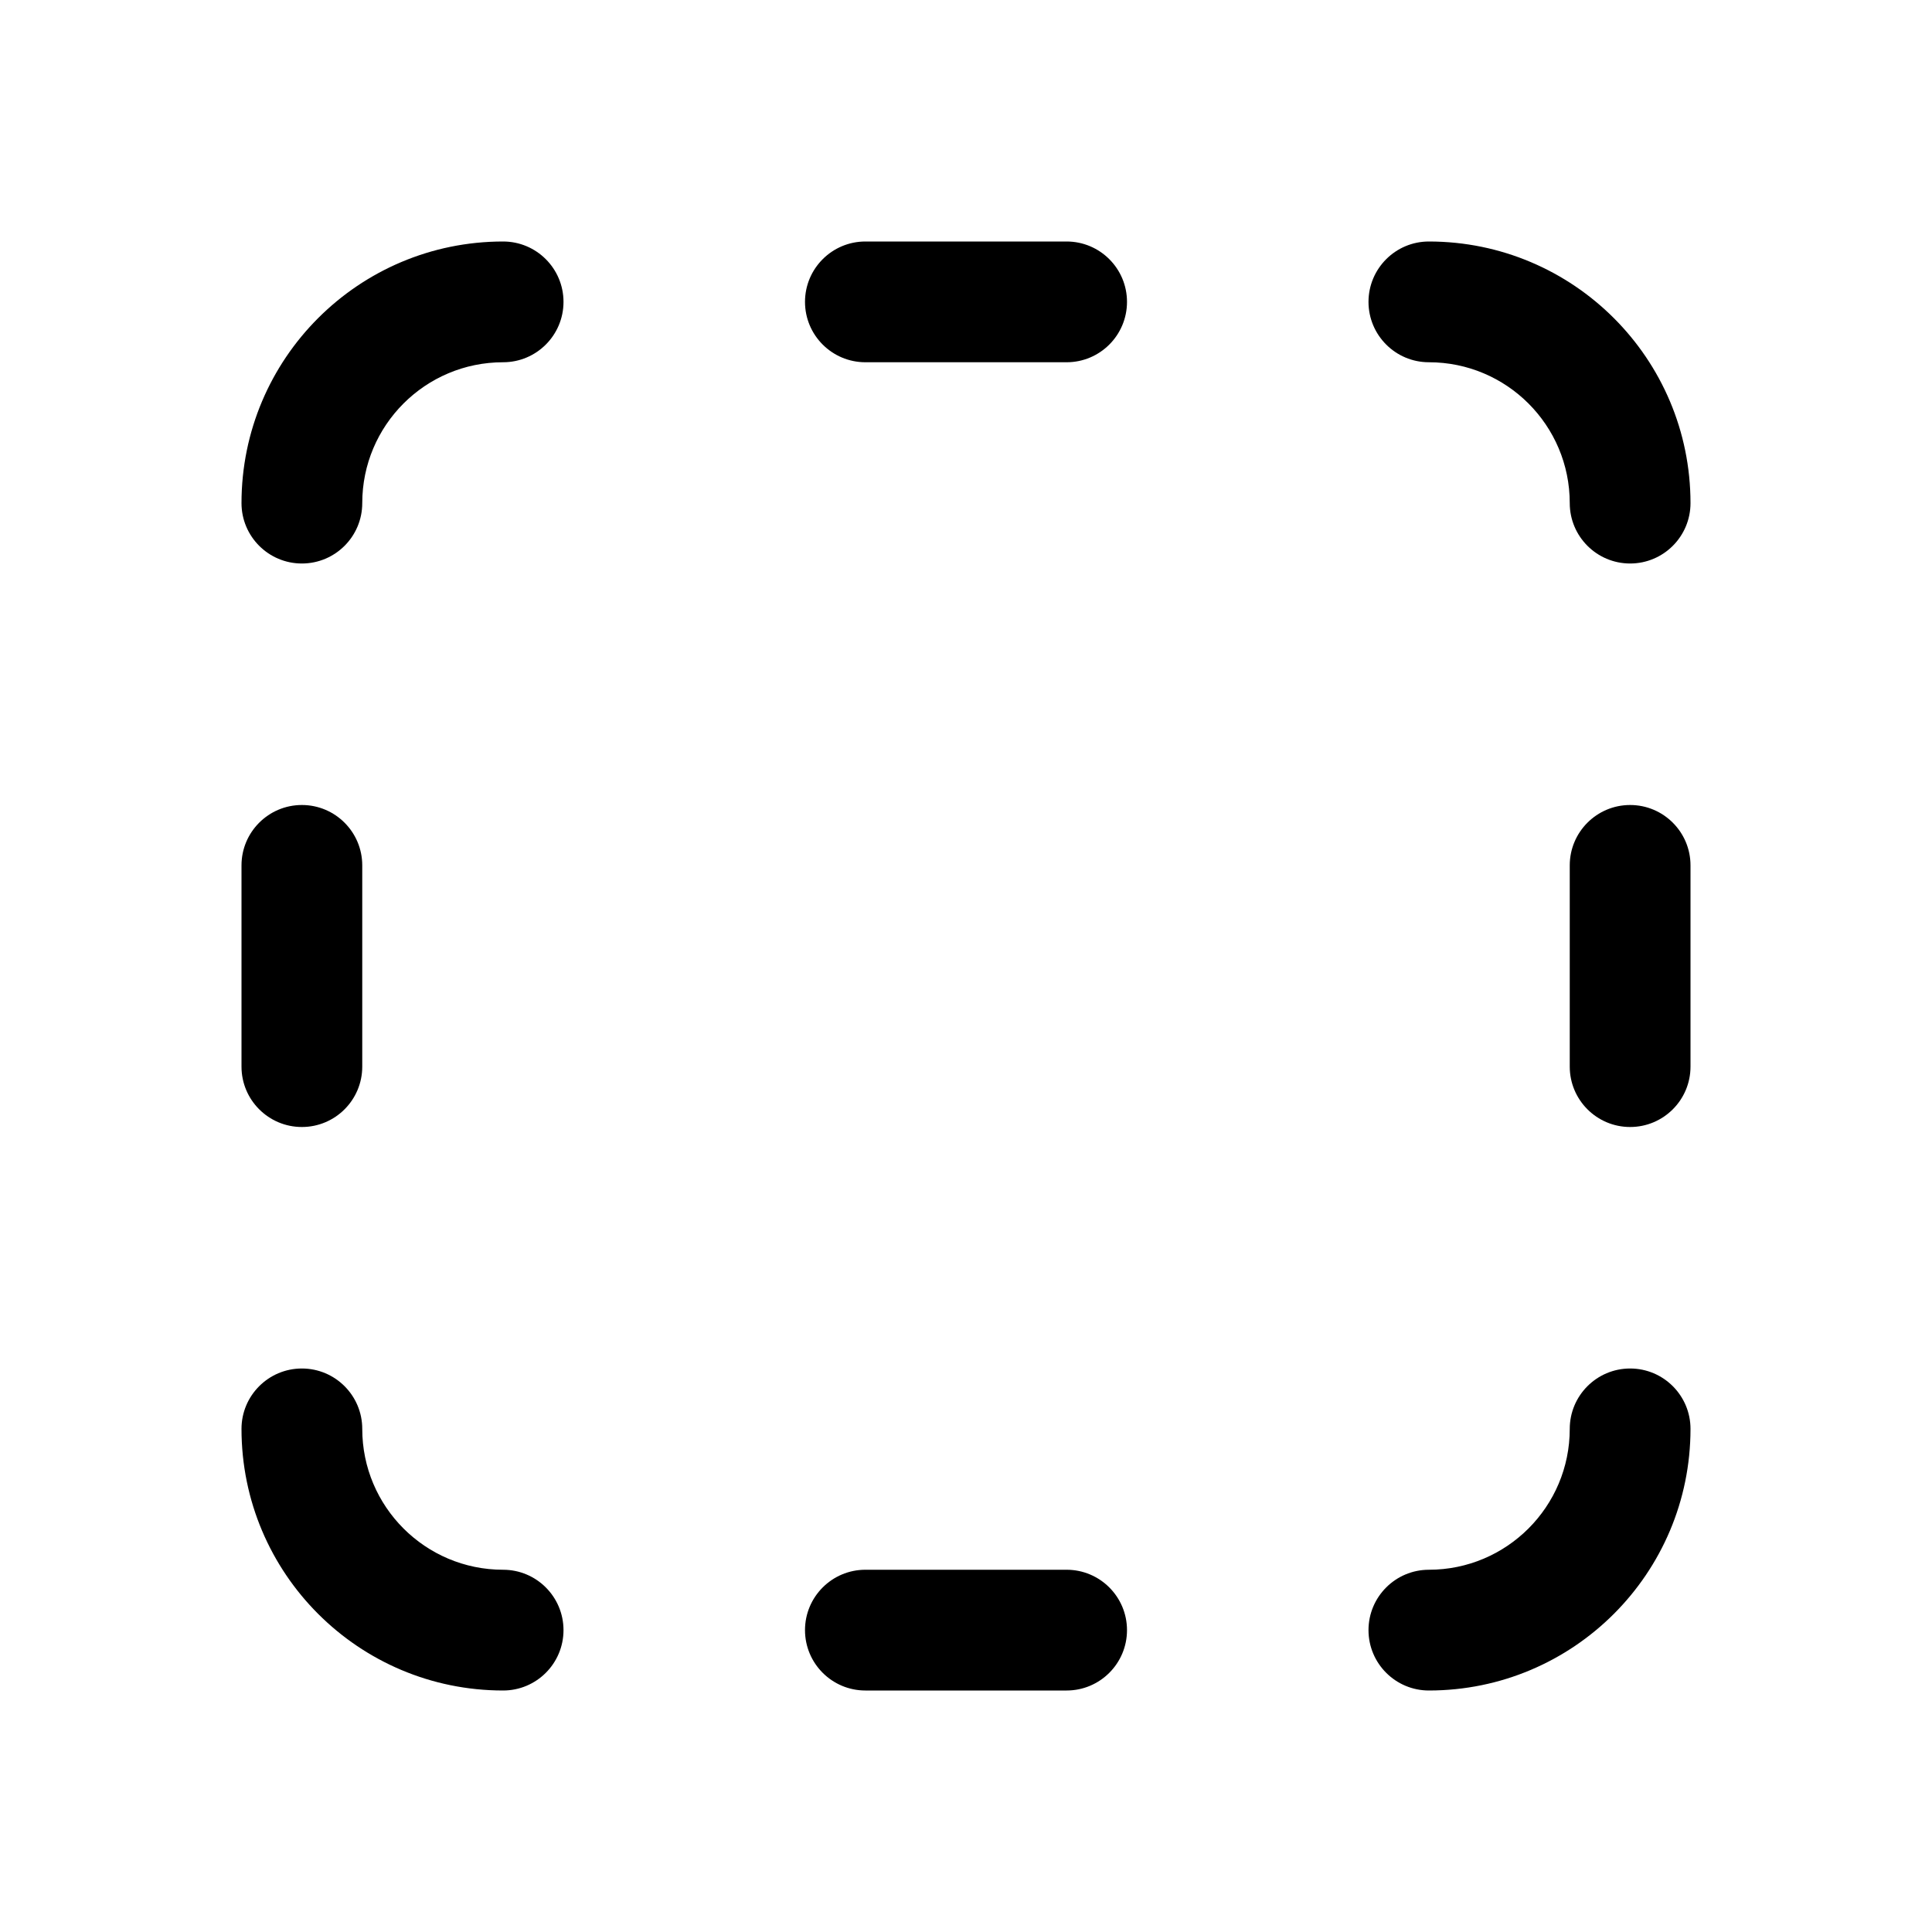 <svg xmlns="http://www.w3.org/2000/svg" viewBox="0 0 48 48" fill="none"><path d="M21.5 6C20.672 6 20 6.672 20 7.5C20 8.328 20.672 9 21.5 9H26.5C27.328 9 28 8.328 28 7.5C28 6.672 27.328 6 26.5 6H21.5ZM42 21.5C42 20.672 41.328 20 40.5 20C39.672 20 39 20.672 39 21.5V26.5C39 27.328 39.672 28 40.5 28C41.328 28 42 27.328 42 26.5V21.5ZM20 40.5C20 39.672 20.672 39 21.5 39H26.5C27.328 39 28 39.672 28 40.5C28 41.328 27.328 42 26.5 42H21.5C20.672 42 20 41.328 20 40.5ZM9 21.5C9 20.672 8.328 20 7.5 20C6.672 20 6 20.672 6 21.5V26.5C6 27.328 6.672 28 7.5 28C8.328 28 9 27.328 9 26.5L9 21.5ZM14 7.5C14 6.672 13.328 6 12.5 6C8.91 6 6 8.91 6 12.5C6 13.328 6.672 14 7.5 14C8.328 14 9 13.328 9 12.5C9 10.567 10.567 9 12.5 9C13.328 9 14 8.328 14 7.5ZM12.5 42C13.328 42 14 41.328 14 40.5C14 39.672 13.328 39 12.5 39C10.567 39 9 37.433 9 35.5C9 34.672 8.328 34 7.5 34C6.672 34 6 34.672 6 35.5C6 39.09 8.91 42 12.5 42ZM34 7.5C34 6.672 34.672 6 35.5 6C39.09 6 42 8.91 42 12.5C42 13.328 41.328 14 40.5 14C39.672 14 39 13.328 39 12.5C39 10.567 37.433 9 35.5 9C34.672 9 34 8.328 34 7.5ZM35.5 42C34.672 42 34 41.328 34 40.5C34 39.672 34.672 39 35.5 39C37.433 39 39 37.433 39 35.5C39 34.672 39.672 34 40.5 34C41.328 34 42 34.672 42 35.5C42 39.09 39.09 42 35.5 42Z" fill="currentColor"/></svg>